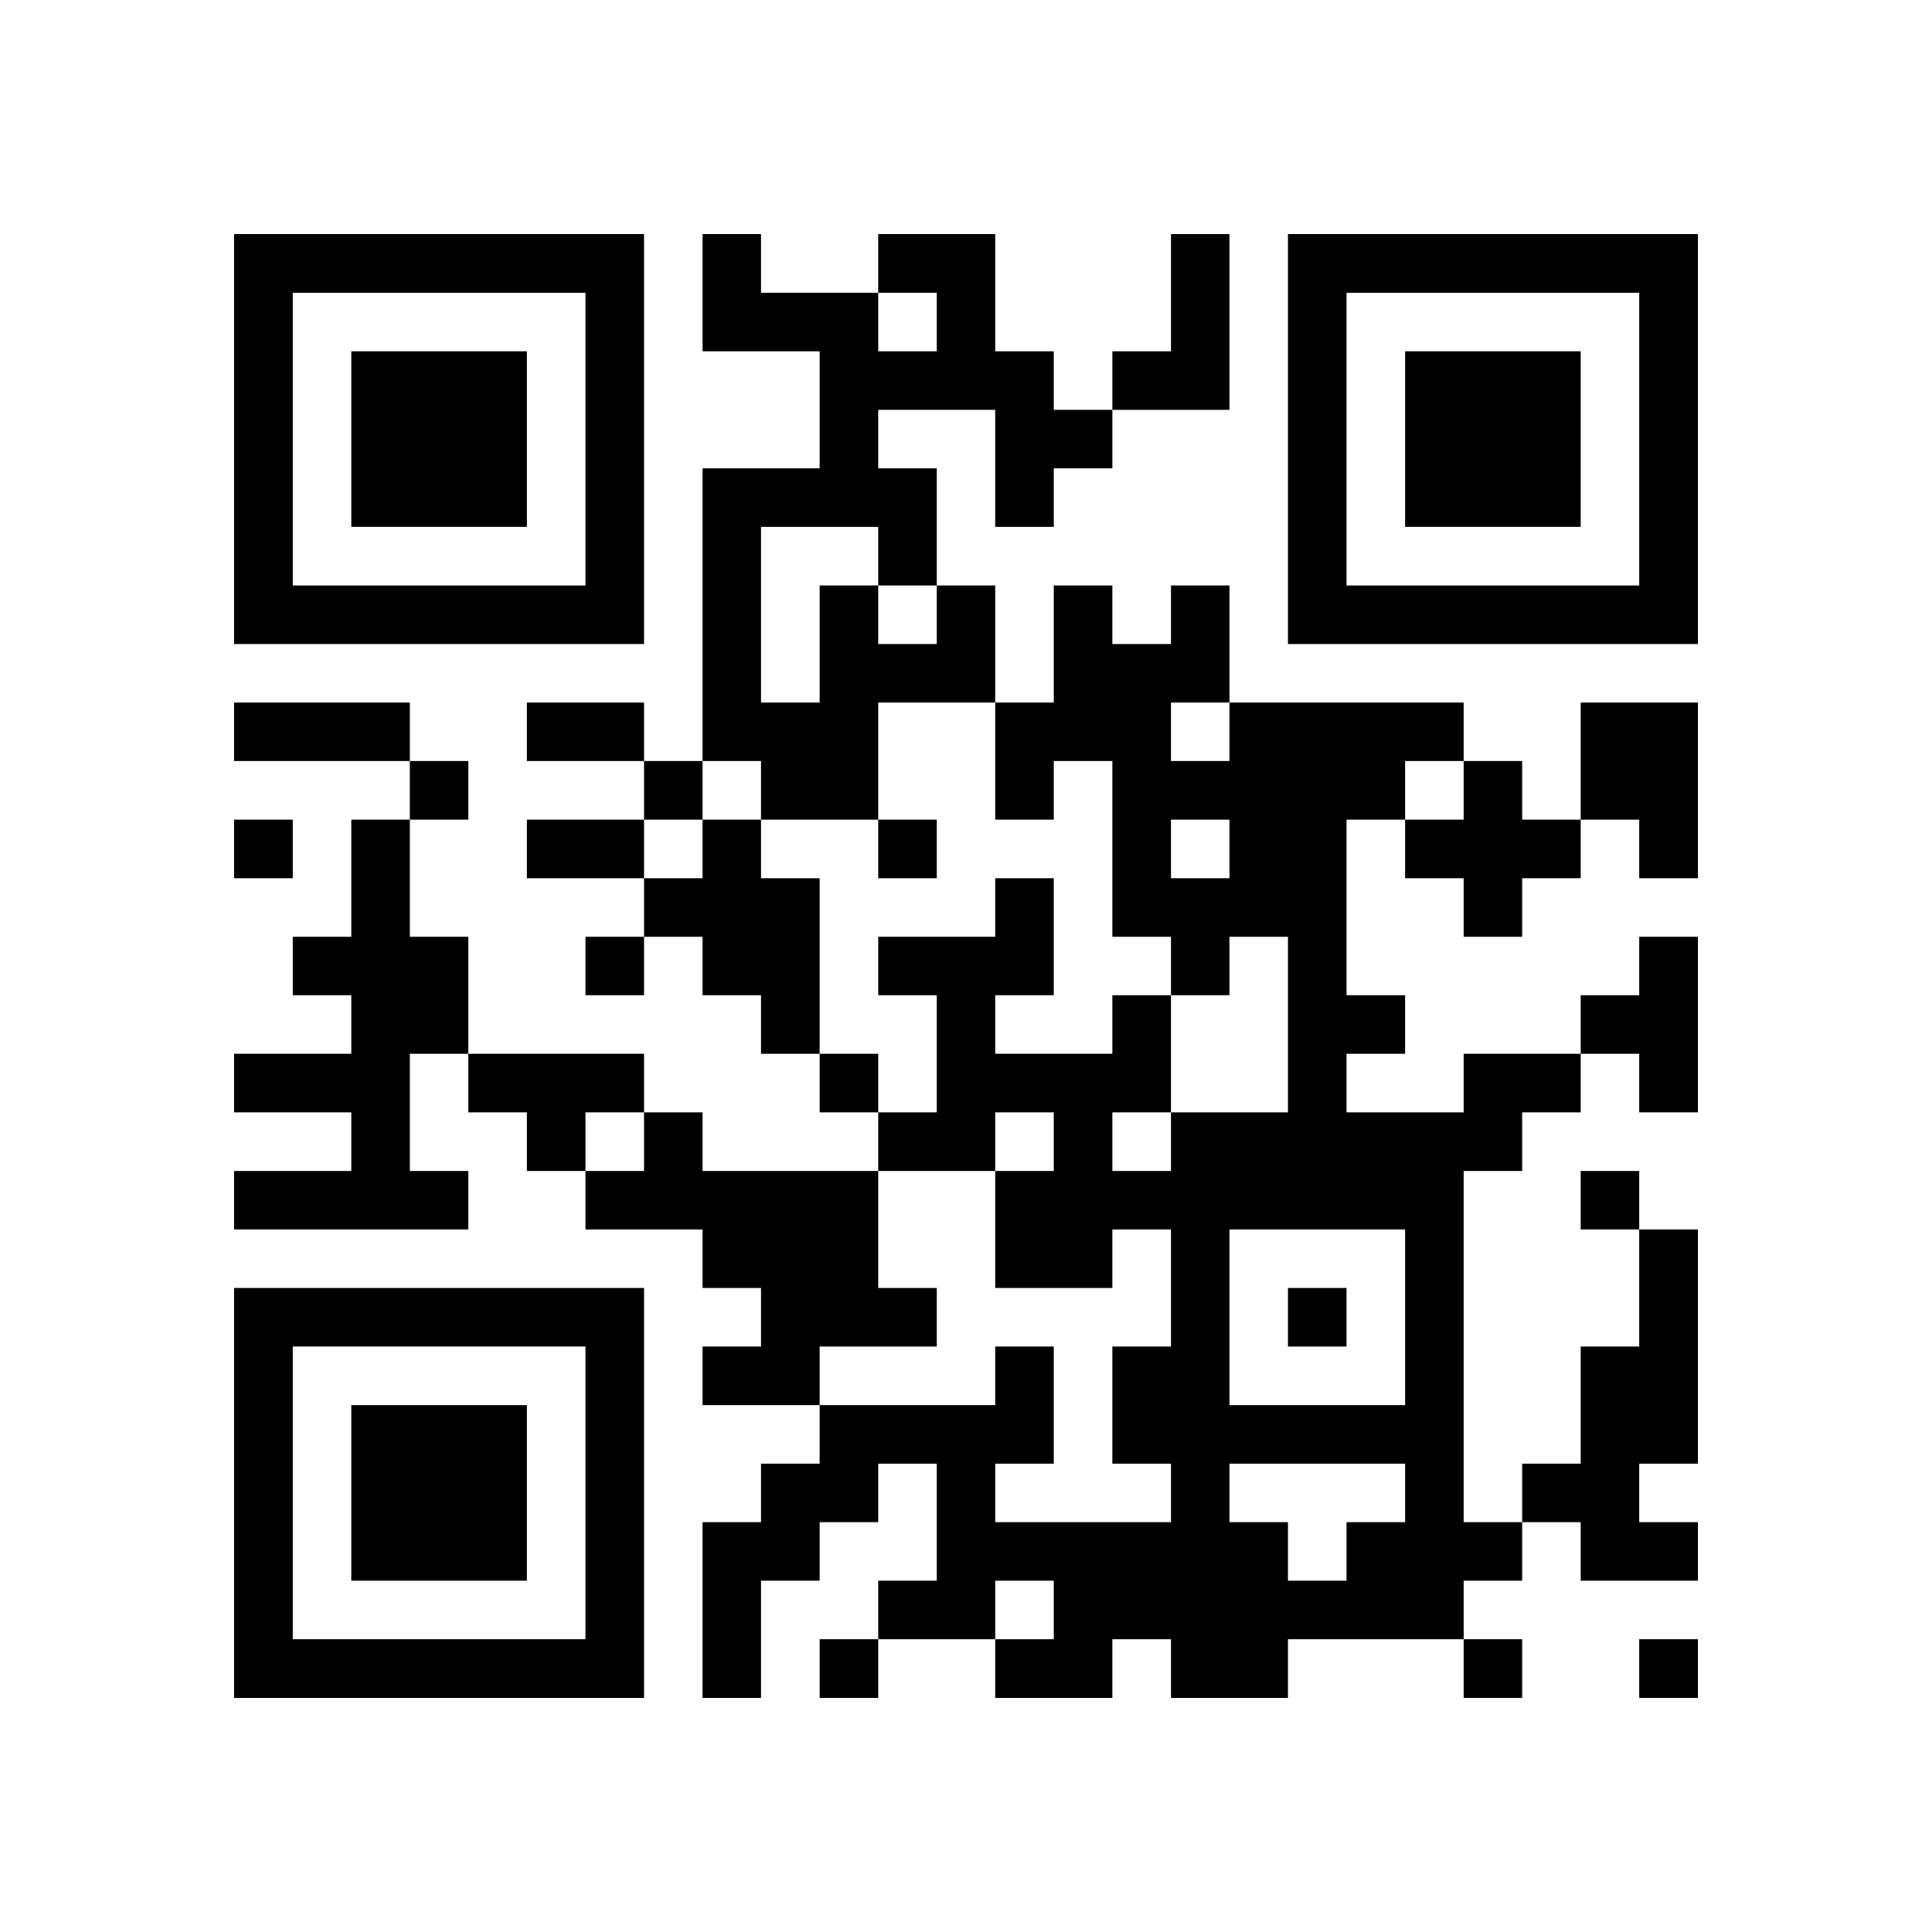 <svg xmlns="http://www.w3.org/2000/svg"
            xmlns:xlink="http://www.w3.org/1999/xlink"
            version="1.1"
            baseProfile="full"
            viewBox="-4 -4 33 33" 
            width="132"
            height="132"
            id="qrcode-842ddd0e3419c05d31f016a74ca6ca1d">
<symbol id="tracker"><path d="m 0 7 0 7 7 0 0 -7 -7 0 z m 1 1 5 0 0 5 -5 0 0 -5 z m 1 1 0 3 3 0 0 -3 -3 0 z" style="fill:#000000;stroke:none"></path></symbol>
<use x="0" y="-7" xlink:href="#tracker"></use>
<use x="0" y="11" xlink:href="#tracker"></use>
<use x="18" y="-7" xlink:href="#tracker"></use>
<path d="M16,0 h1v3h-2v-1h1v-2 M12,6 h1v2h-2v2h-2v-1h-1v-5h2v-2h-2v-2h1v1h2v1h1v-1h-1v-1h2v2h1v1h1v1h-1v1h-1v-2h-2v1h1v2 M9,5 v3h1v-2h1v1h1v-1h-1v-1h-2 M23,8 h2v3h-1v-1h-1v-2 M21,9 h1v1h1v1h-1v1h-1v-1h-1v-1h1v-1 M2,10 h1v2h1v2h-1v2h1v1h-4v-1h2v-1h-2v-1h2v-1h-1v-1h1v-2 M8,10 h1v1h1v3h-1v-1h-1v-1h-1v-1h1v-1 M24,12 h1v3h-1v-1h-1v-1h1v-1 M4,14 h3v1h-1v1h-1v-1h-1v-1 M21,14 h2v1h-1v1h-1v6h1v1h-1v1h-3v1h-2v-1h-1v1h-2v-1h1v-1h-1v1h-2v-1h1v-2h-1v1h-1v1h-1v2h-1v-3h1v-1h1v-1h3v-1h1v2h-1v1h3v-1h-1v-2h1v-2h-1v1h-2v-2h1v-1h-1v1h-2v-1h1v-2h-1v-1h2v-1h1v2h-1v1h2v-1h1v2h2v-3h-1v1h-1v-1h-1v-3h-1v1h-1v-2h1v-2h1v1h1v-1h1v2h4v1h-1v1h-1v3h1v1h-1v1h2v-1 M16,8 v1h1v-1h-1 M16,10 v1h1v-1h-1 M15,15 v1h1v-1h-1 M17,17 v3h3v-3h-3 M17,21 v1h1v1h1v-1h1v-1h-3 M7,15 h1v1h3v2h1v1h-2v1h-2v-1h1v-1h-1v-1h-2v-1h1v-1 M24,17 h1v4h-1v1h1v1h-2v-1h-1v-1h1v-2h1v-2 M3,9 v1h1v-1h-1 M7,9 v1h1v-1h-1 M0,10 v1h1v-1h-1 M11,10 v1h1v-1h-1 M6,12 v1h1v-1h-1 M10,14 v1h1v-1h-1 M23,16 v1h1v-1h-1 M18,18 v1h1v-1h-1 M10,24 v1h1v-1h-1 M21,24 v1h1v-1h-1 M24,24 v1h1v-1h-1 M0,8 h3v1h-3v-1 M5,8 h2v1h-2v-1 M5,10 h2v1h-2v-1" style="fill:#000000;stroke:none" ></path></svg>
